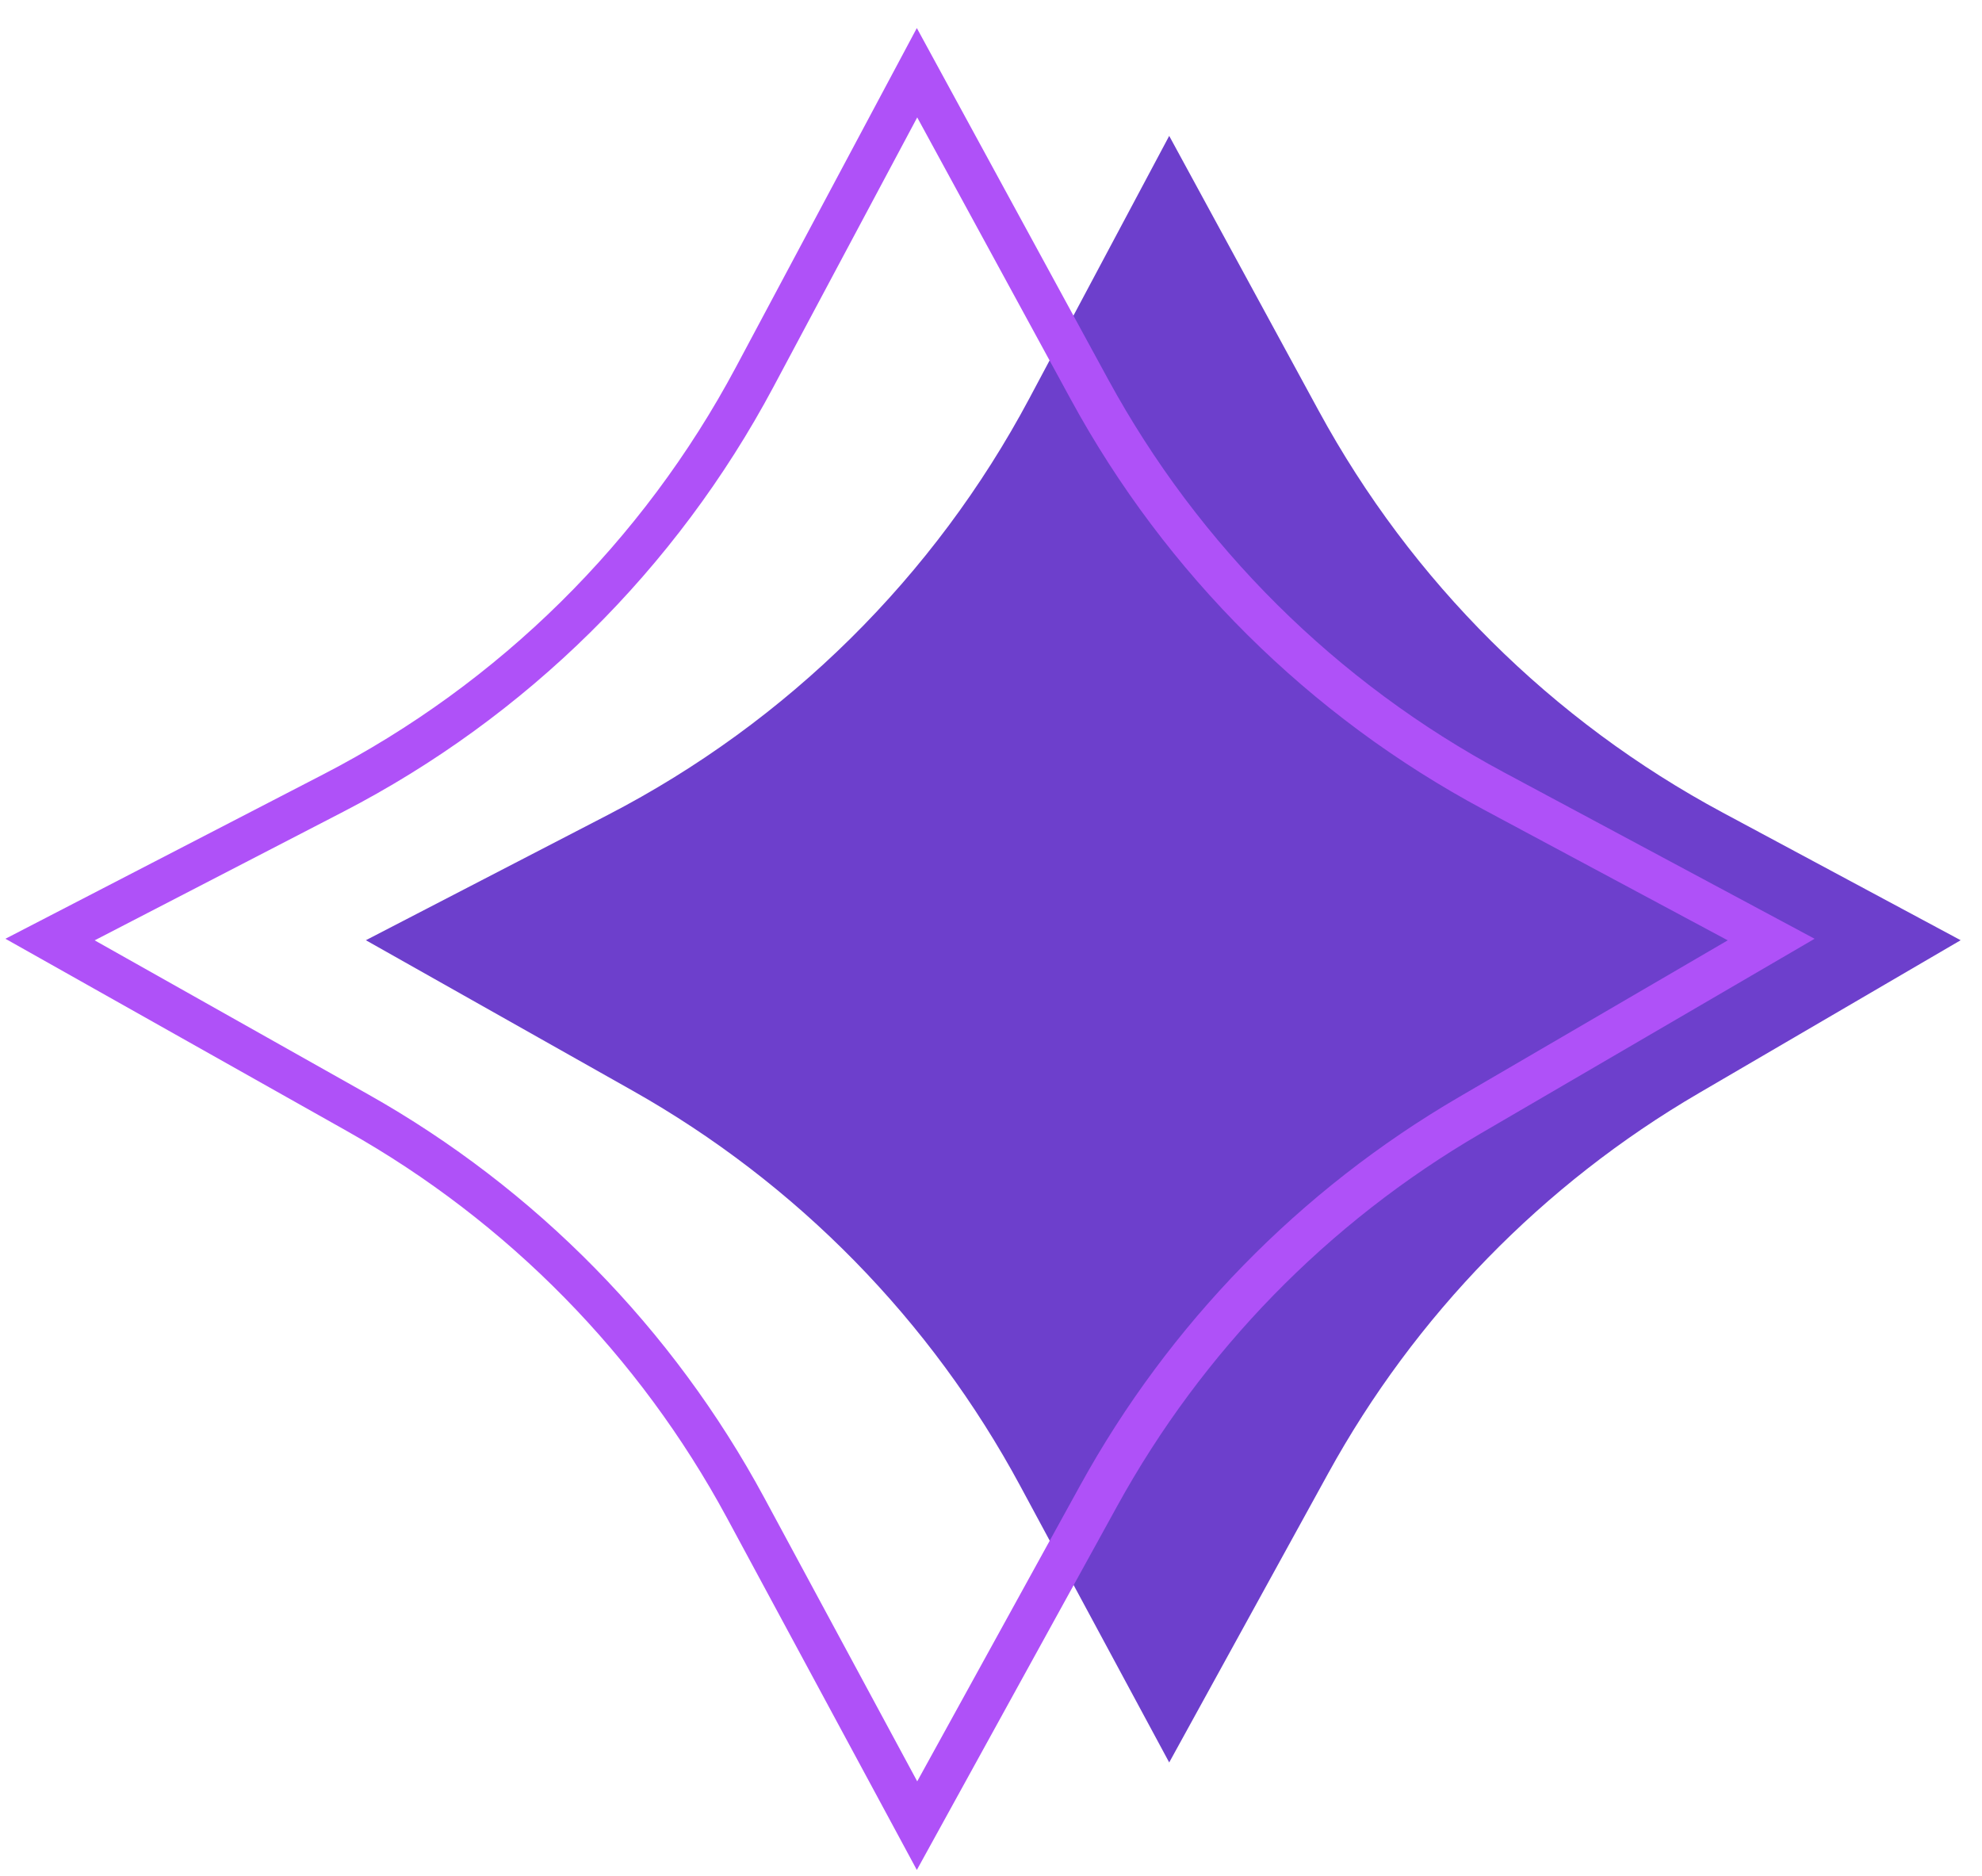 <?xml version="1.0" encoding="UTF-8"?> <svg xmlns="http://www.w3.org/2000/svg" width="56" height="53" viewBox="0 0 56 53" fill="none"><path d="M29.082 11.258L33.035 3.839L37.259 11.605C39.878 16.422 43.847 20.368 48.679 22.959L55.397 26.562L47.991 30.887C43.595 33.454 39.978 37.166 37.525 41.627L33.035 49.791L28.825 41.977C26.303 37.295 22.506 33.424 17.873 30.812L10.337 26.562L17.188 23.015C22.252 20.392 26.4 16.292 29.082 11.258Z" fill="#6D3FCC"></path><path d="M21.322 10.653L25.91 2.055L30.782 11C33.404 15.815 37.376 19.759 42.209 22.347L50.043 26.543L41.521 31.512C37.124 34.077 33.504 37.787 31.048 42.246L25.91 51.576L21.066 42.596C18.54 37.916 14.741 34.047 10.106 31.437L1.414 26.543L9.421 22.402C14.487 19.783 18.638 15.685 21.322 10.653Z" stroke="#AF51F8" stroke-width="1.198" stroke-linecap="round"></path></svg> 
